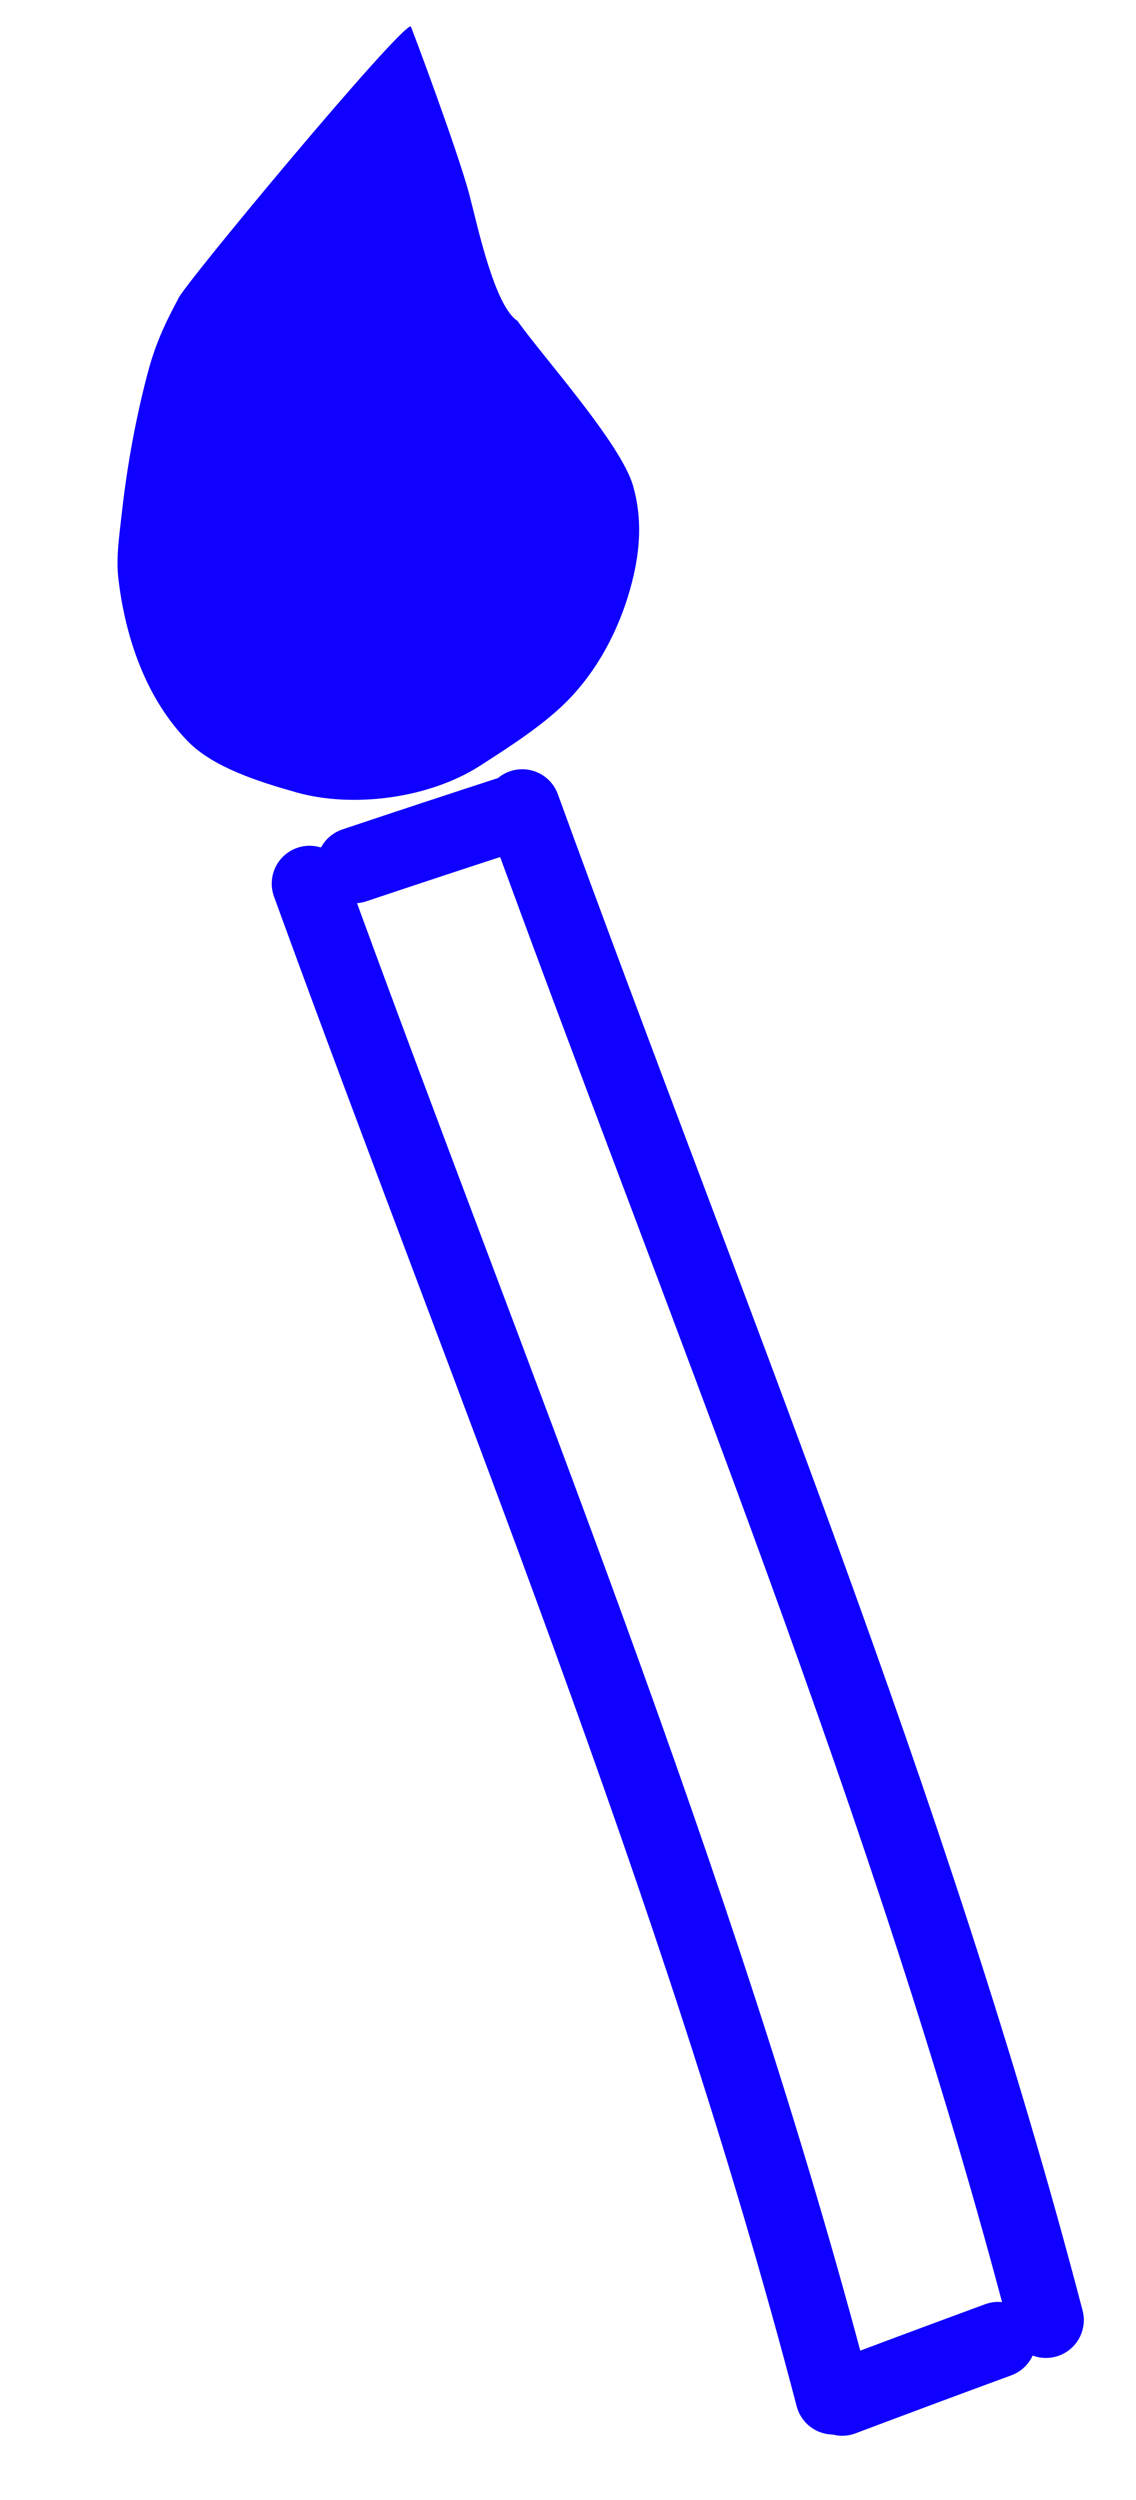 <?xml version="1.0" encoding="UTF-8"?> <svg xmlns="http://www.w3.org/2000/svg" width="15" height="33" viewBox="0 0 15 33" fill="none"><path d="M4.088 11.664C6.495 18.287 9.225 24.833 11.003 31.636" stroke="#0F00FF" stroke-linecap="round"></path><path d="M6.896 10.654C9.303 17.276 12.034 23.823 13.811 30.625" stroke="#0F00FF" stroke-linecap="round"></path><path d="M11.121 31.652C11.806 31.394 12.492 31.138 13.181 30.885" stroke="#0F00FF" stroke-linecap="round"></path><path d="M6.788 10.727C6.083 10.956 5.38 11.188 4.679 11.423" stroke="#0F00FF" stroke-linecap="round"></path><path d="M1.926 5.016C2.031 4.6 2.137 4.349 2.352 3.946C2.383 3.812 5.294 0.313 5.424 0.349C5.43 0.351 6.051 2.009 6.2 2.578C6.311 3.006 6.532 4.04 6.833 4.236C7.171 4.714 8.208 5.863 8.362 6.422C8.478 6.84 8.457 7.242 8.345 7.685C8.213 8.205 7.952 8.767 7.527 9.215C7.213 9.546 6.745 9.847 6.34 10.107C5.654 10.548 4.645 10.665 3.919 10.461C3.407 10.317 2.818 10.128 2.485 9.79C1.922 9.217 1.654 8.405 1.564 7.646C1.531 7.375 1.571 7.11 1.601 6.835C1.668 6.225 1.771 5.626 1.926 5.016Z" fill="#0F00FF"></path></svg> 